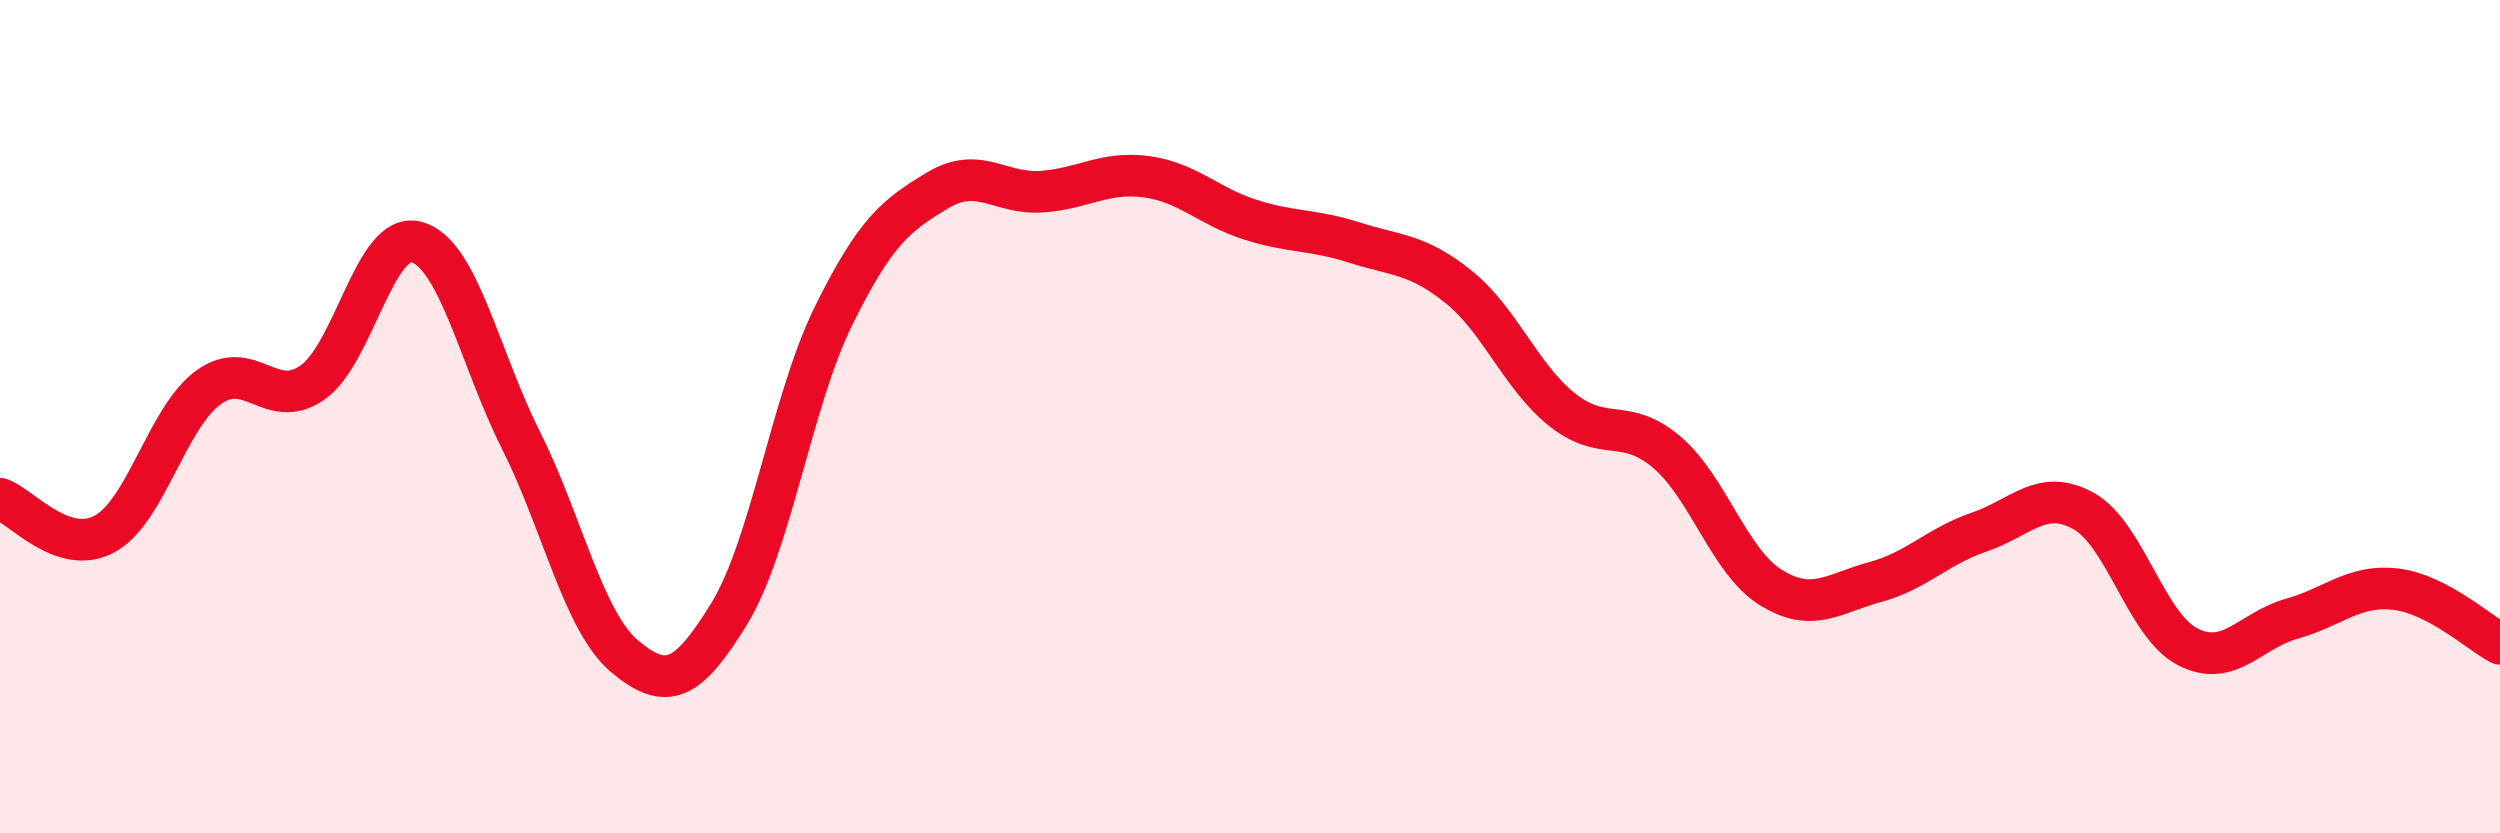 
    <svg width="60" height="20" viewBox="0 0 60 20" xmlns="http://www.w3.org/2000/svg">
      <path
        d="M 0,11.97 C 0.5,12.14 1.5,13.35 2.5,12.82 C 3.5,12.29 4,10.03 5,9.3 C 6,8.57 6.5,9.88 7.5,9.18 C 8.5,8.48 9,5.53 10,5.81 C 11,6.09 11.5,8.57 12.5,10.56 C 13.5,12.55 14,14.93 15,15.76 C 16,16.59 16.5,16.36 17.5,14.73 C 18.5,13.1 19,9.62 20,7.59 C 21,5.56 21.5,5.17 22.5,4.57 C 23.5,3.97 24,4.67 25,4.6 C 26,4.53 26.5,4.11 27.5,4.24 C 28.5,4.37 29,4.95 30,5.27 C 31,5.59 31.5,5.5 32.5,5.82 C 33.5,6.14 34,6.08 35,6.88 C 36,7.68 36.5,9.05 37.5,9.84 C 38.5,10.63 39,10 40,10.85 C 41,11.7 41.5,13.48 42.5,14.1 C 43.5,14.72 44,14.24 45,13.97 C 46,13.7 46.5,13.11 47.5,12.77 C 48.5,12.43 49,11.71 50,12.26 C 51,12.81 51.5,15 52.5,15.52 C 53.5,16.04 54,15.13 55,14.85 C 56,14.57 56.5,14.02 57.5,14.14 C 58.5,14.26 59.5,15.19 60,15.45L60 20L0 20Z"
        fill="#EB0A25"
        opacity="0.1"
        stroke-linecap="round"
        stroke-linejoin="round"
      />
      <path
        d="M 0,11.97 C 0.5,12.14 1.5,13.35 2.5,12.82 C 3.5,12.29 4,10.03 5,9.3 C 6,8.57 6.5,9.88 7.5,9.18 C 8.5,8.48 9,5.53 10,5.81 C 11,6.09 11.5,8.57 12.5,10.56 C 13.5,12.55 14,14.93 15,15.76 C 16,16.59 16.5,16.36 17.5,14.73 C 18.5,13.1 19,9.62 20,7.59 C 21,5.56 21.5,5.17 22.5,4.57 C 23.5,3.97 24,4.67 25,4.6 C 26,4.53 26.5,4.11 27.5,4.24 C 28.5,4.37 29,4.95 30,5.27 C 31,5.59 31.5,5.5 32.5,5.82 C 33.5,6.14 34,6.08 35,6.88 C 36,7.68 36.5,9.05 37.5,9.84 C 38.5,10.63 39,10 40,10.85 C 41,11.7 41.5,13.48 42.5,14.1 C 43.5,14.72 44,14.24 45,13.97 C 46,13.7 46.5,13.11 47.5,12.77 C 48.5,12.43 49,11.71 50,12.26 C 51,12.81 51.5,15 52.5,15.52 C 53.5,16.04 54,15.13 55,14.85 C 56,14.57 56.5,14.02 57.5,14.14 C 58.5,14.26 59.5,15.19 60,15.45"
        stroke="#EB0A25"
        stroke-width="1"
        fill="none"
        stroke-linecap="round"
        stroke-linejoin="round"
      />
    </svg>
  